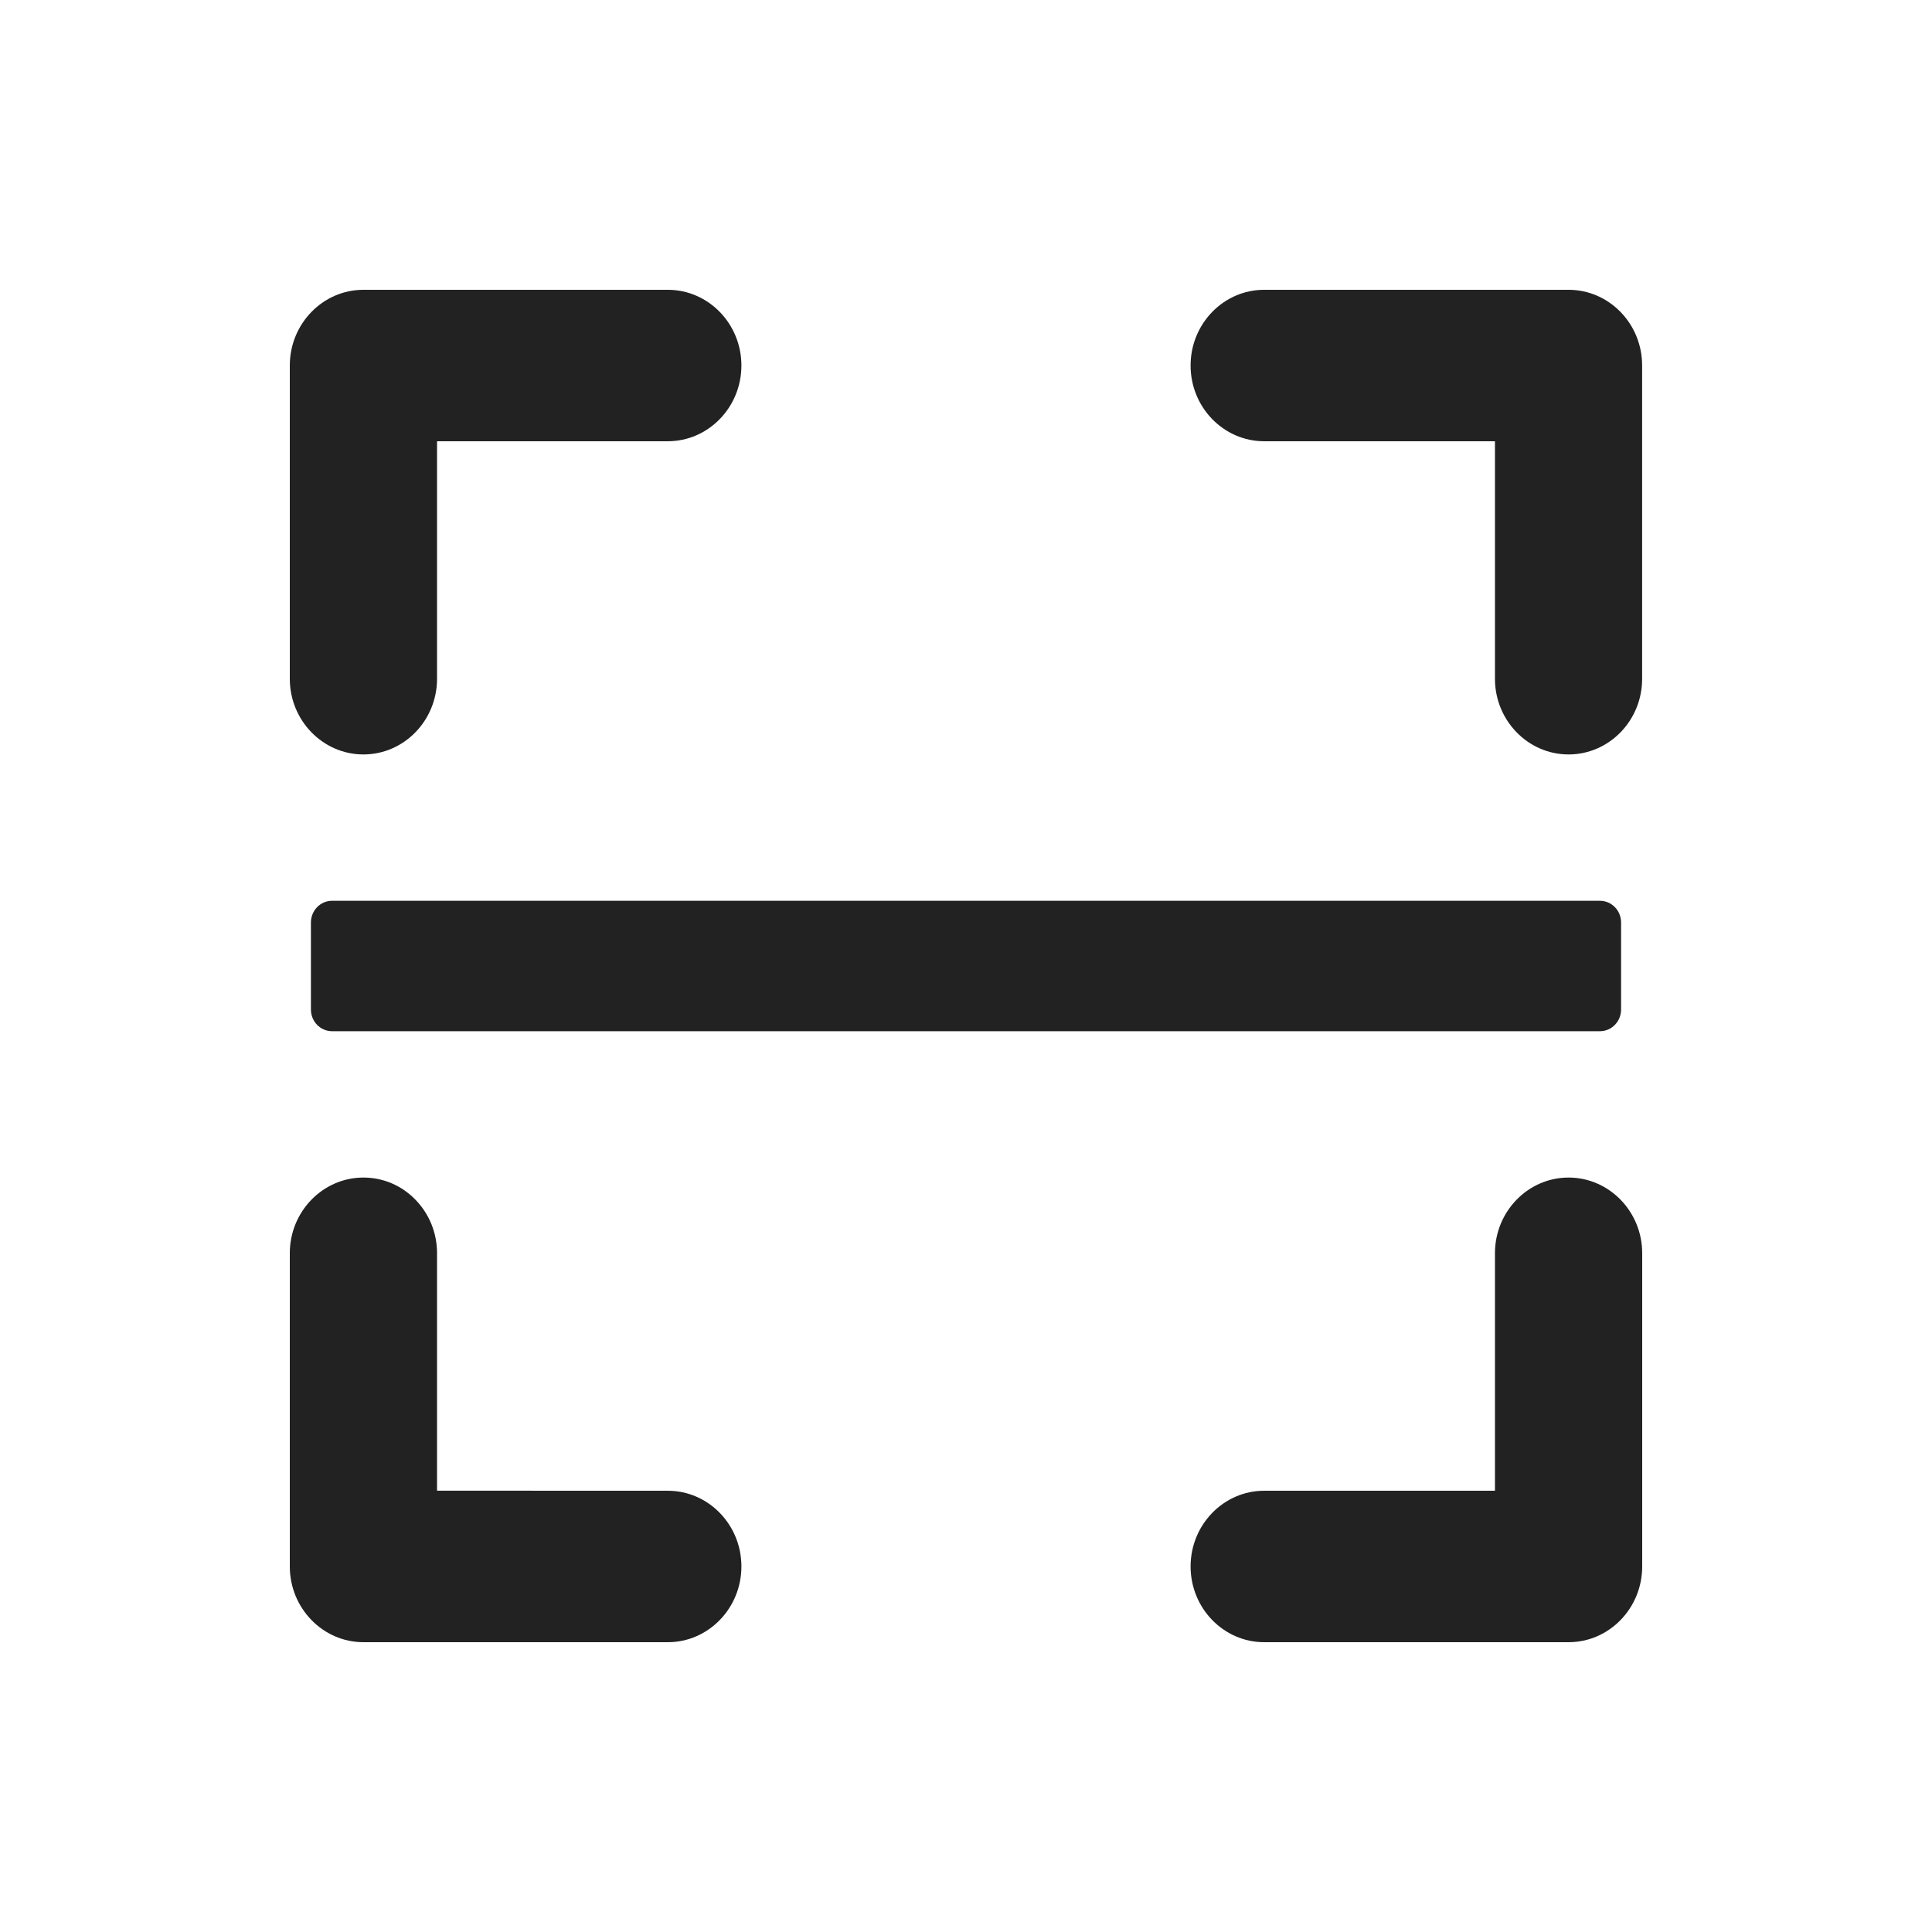 <svg width="24" height="24" viewBox="0 0 28 28" fill="none" xmlns="http://www.w3.org/2000/svg">
<path d="M22.733 23.8H18.321C17.733 23.8 17.255 23.307 17.255 22.702C17.255 22.097 17.734 21.605 18.321 21.605H21.666V18.163C21.666 17.558 22.145 17.066 22.733 17.066C23.321 17.066 23.8 17.558 23.8 18.163V22.702C23.8 23.307 23.322 23.8 22.733 23.8ZM9.679 23.8H5.267C4.679 23.8 4.2 23.307 4.2 22.702V18.163C4.2 17.558 4.679 17.066 5.267 17.066C5.552 17.066 5.82 17.18 6.021 17.387C6.223 17.595 6.334 17.87 6.334 18.163V21.604L9.678 21.605C10.267 21.605 10.745 22.097 10.745 22.702C10.745 23.307 10.267 23.8 9.679 23.8ZM23.188 14.945H4.812C4.643 14.945 4.506 14.804 4.506 14.63V13.37C4.506 13.196 4.643 13.055 4.812 13.055H23.188C23.357 13.055 23.494 13.196 23.494 13.37V14.63C23.494 14.804 23.357 14.945 23.188 14.945ZM22.733 10.934C22.145 10.934 21.666 10.442 21.666 9.837V6.395H18.321C17.733 6.395 17.255 5.903 17.255 5.297C17.255 4.692 17.733 4.2 18.321 4.2H22.733C23.321 4.2 23.799 4.692 23.799 5.297V9.837C23.8 10.442 23.321 10.934 22.733 10.934ZM5.267 10.934C4.679 10.934 4.2 10.442 4.2 9.837V5.297C4.2 4.692 4.679 4.2 5.267 4.2H9.678C10.267 4.2 10.745 4.692 10.745 5.297C10.745 5.903 10.266 6.395 9.678 6.395H6.334V9.837C6.334 10.442 5.855 10.934 5.267 10.934Z" fill="#222222"/>
</svg>
